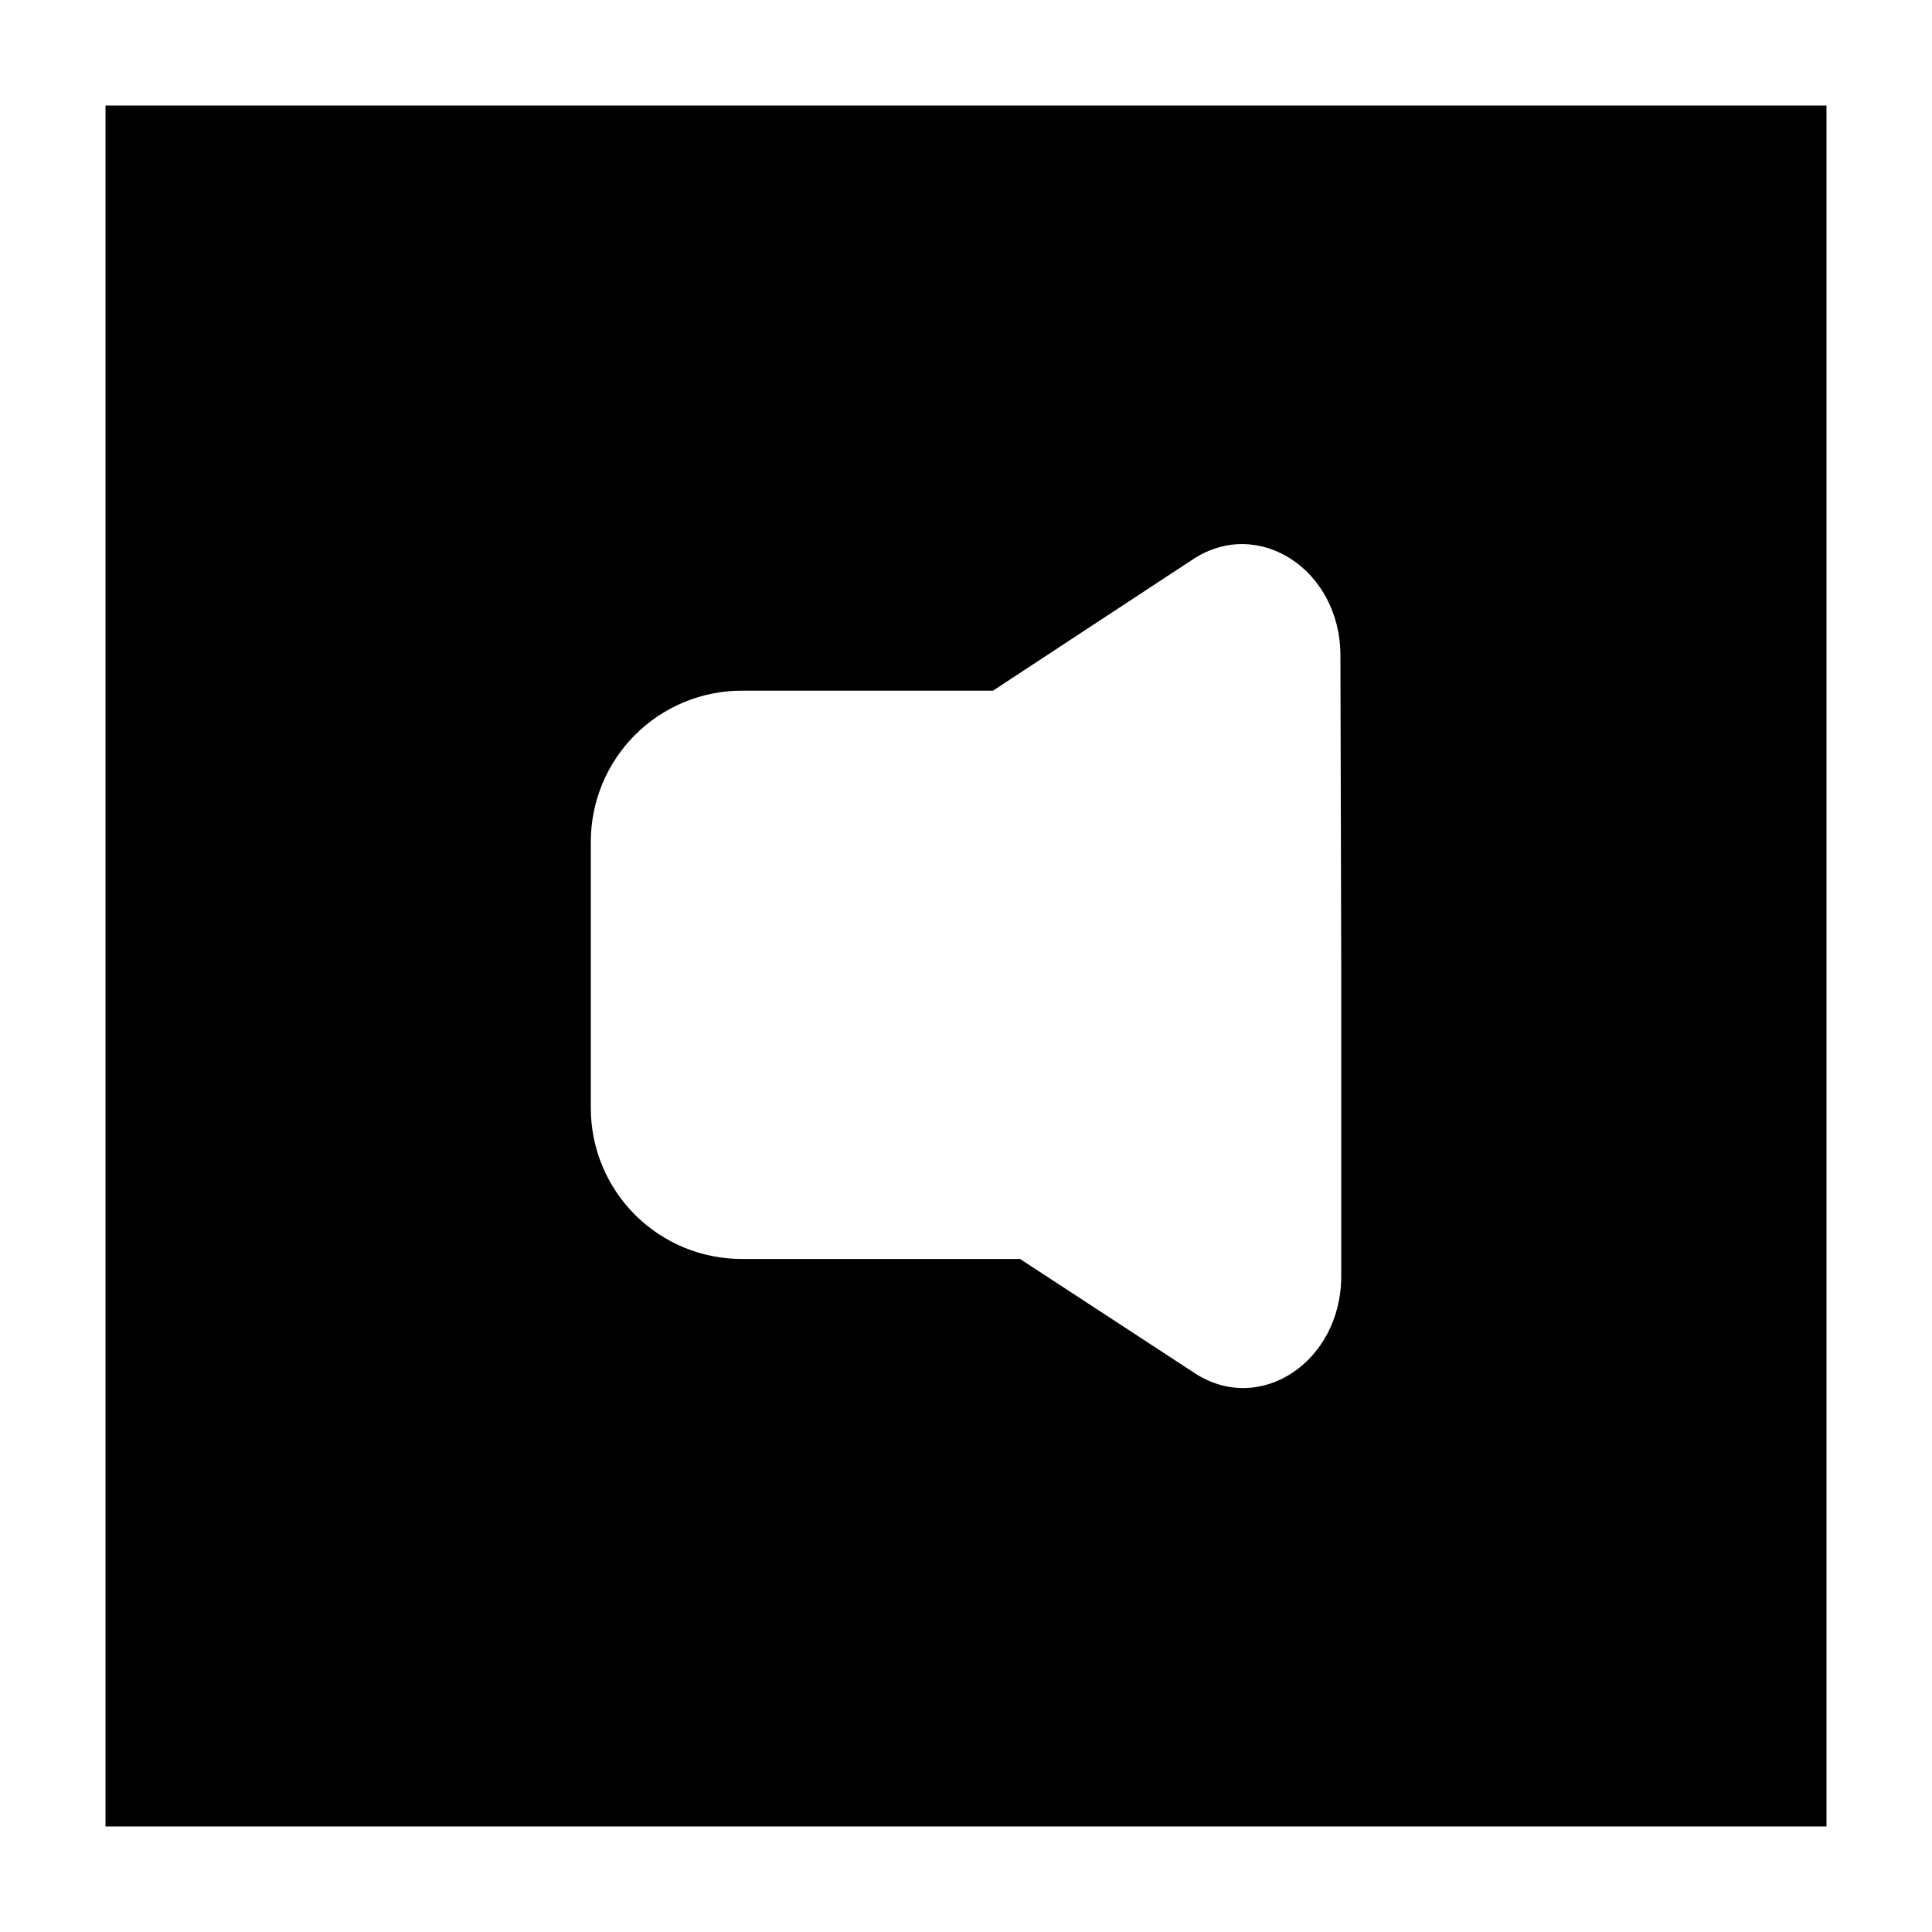 <?xml version="1.0" encoding="UTF-8"?>
<!-- Uploaded to: ICON Repo, www.iconrepo.com, Generator: ICON Repo Mixer Tools -->
<svg fill="#000000" width="800px" height="800px" version="1.1" viewBox="144 144 512 512" xmlns="http://www.w3.org/2000/svg">
 <path d="m171.96 171.96v456.08h456.08v-456.08zm327.48 228.04v82.203c0 22.75-21.691 37.121-39.031 25.562l-46.086-30.125h-73.715c-10.613 0.016-20.797-4.191-28.309-11.691s-11.73-17.68-11.73-28.293v-70.586c0-10.621 4.219-20.805 11.727-28.312 7.508-7.512 17.695-11.727 28.312-11.727h66.555l53.031-34.844c17.34-11.348 39.031 2.812 39.031 25.562z"/>
</svg>